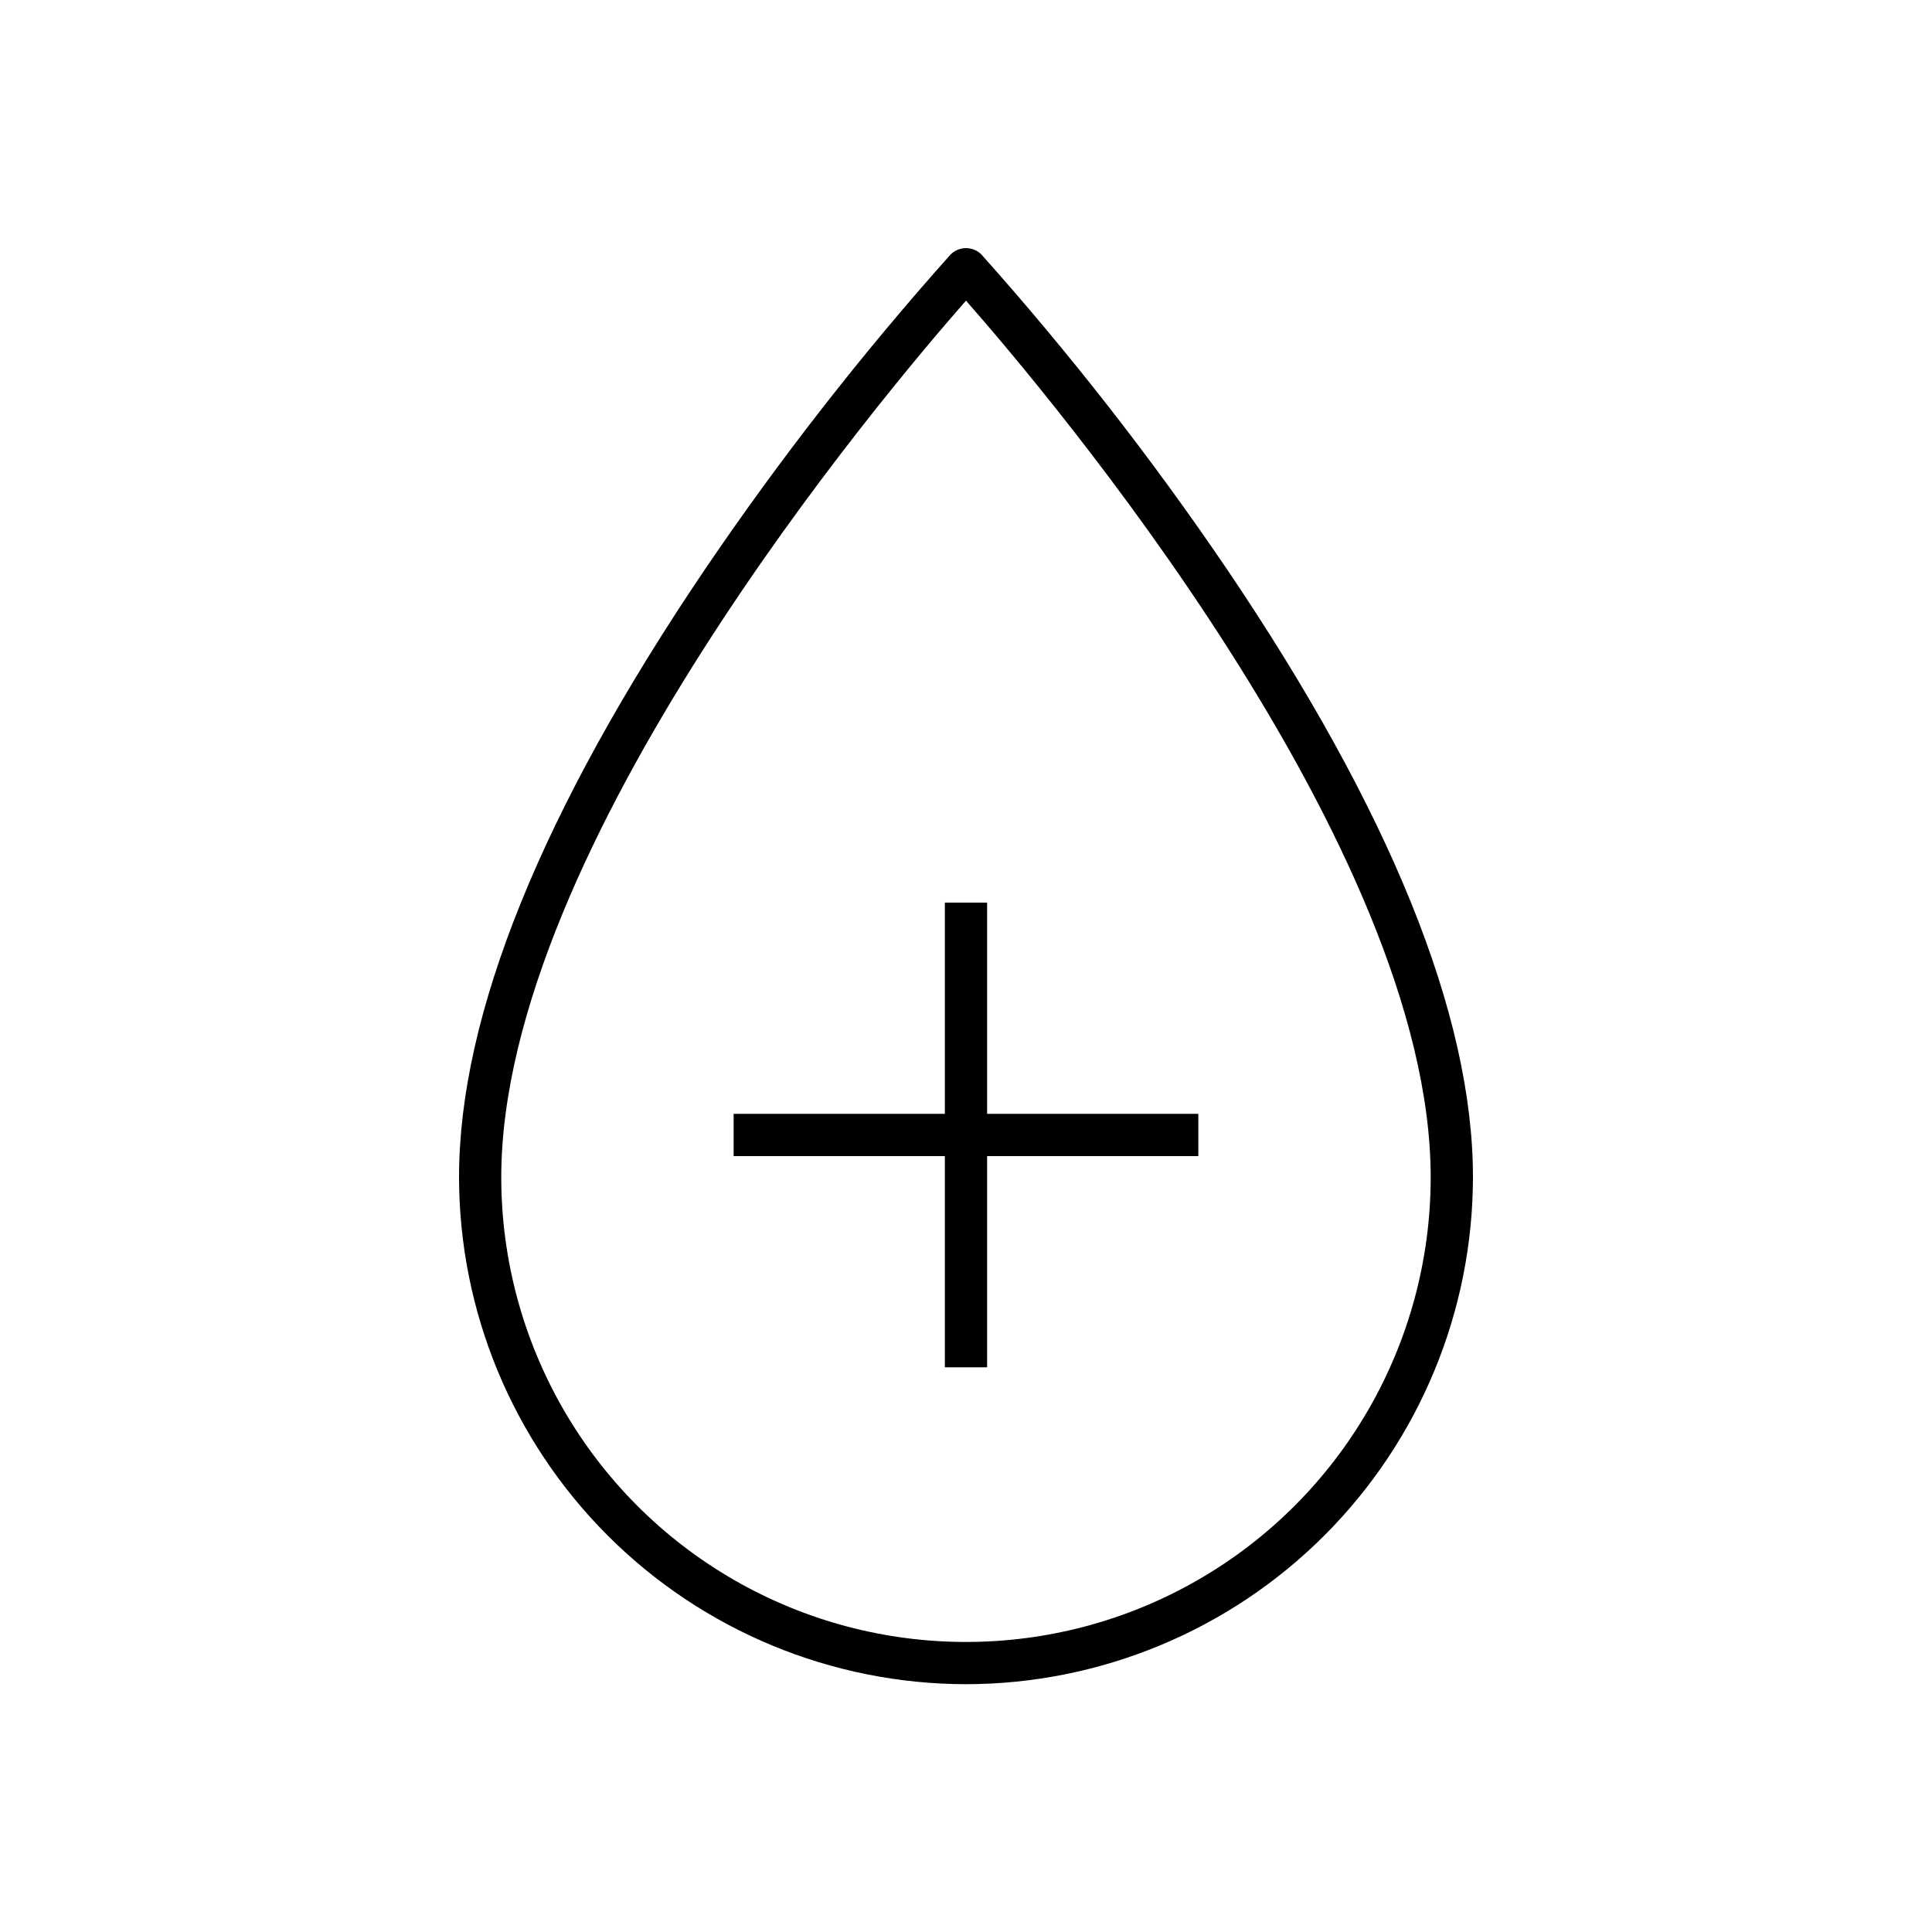 <?xml version="1.0" encoding="UTF-8"?>
<!-- Uploaded to: SVG Repo, www.svgrepo.com, Generator: SVG Repo Mixer Tools -->
<svg fill="#000000" width="800px" height="800px" version="1.1" viewBox="144 144 512 512" xmlns="http://www.w3.org/2000/svg">
 <g>
  <path d="m400 590.33c-35.621-0.043-69.77-14.211-94.953-39.398-25.188-25.184-39.355-59.332-39.398-94.953 0-43.016 21.984-97.297 65.34-161.35 19.77-29.121 41.449-56.898 64.895-83.152 1.086-1.102 2.57-1.723 4.117-1.723s3.027 0.621 4.113 1.723c23.445 26.254 45.125 54.031 64.895 83.152 43.355 64.055 65.34 118.34 65.34 161.35-0.043 35.621-14.211 69.77-39.395 94.953-25.188 25.188-59.336 39.355-94.953 39.398zm0-366.66c-21.832 24.863-123.16 144.79-123.16 232.31 0 44 23.473 84.656 61.578 106.66 38.105 21.996 85.051 21.996 123.15 0 38.105-22 61.578-62.656 61.578-106.66 0-87.516-101.29-207.45-123.15-232.31z"/>
  <path d="m338.42 439.18h123.15v11.195h-123.15z"/>
  <path d="m394.4 383.2h11.195v123.15h-11.195z"/>
 </g>
</svg>